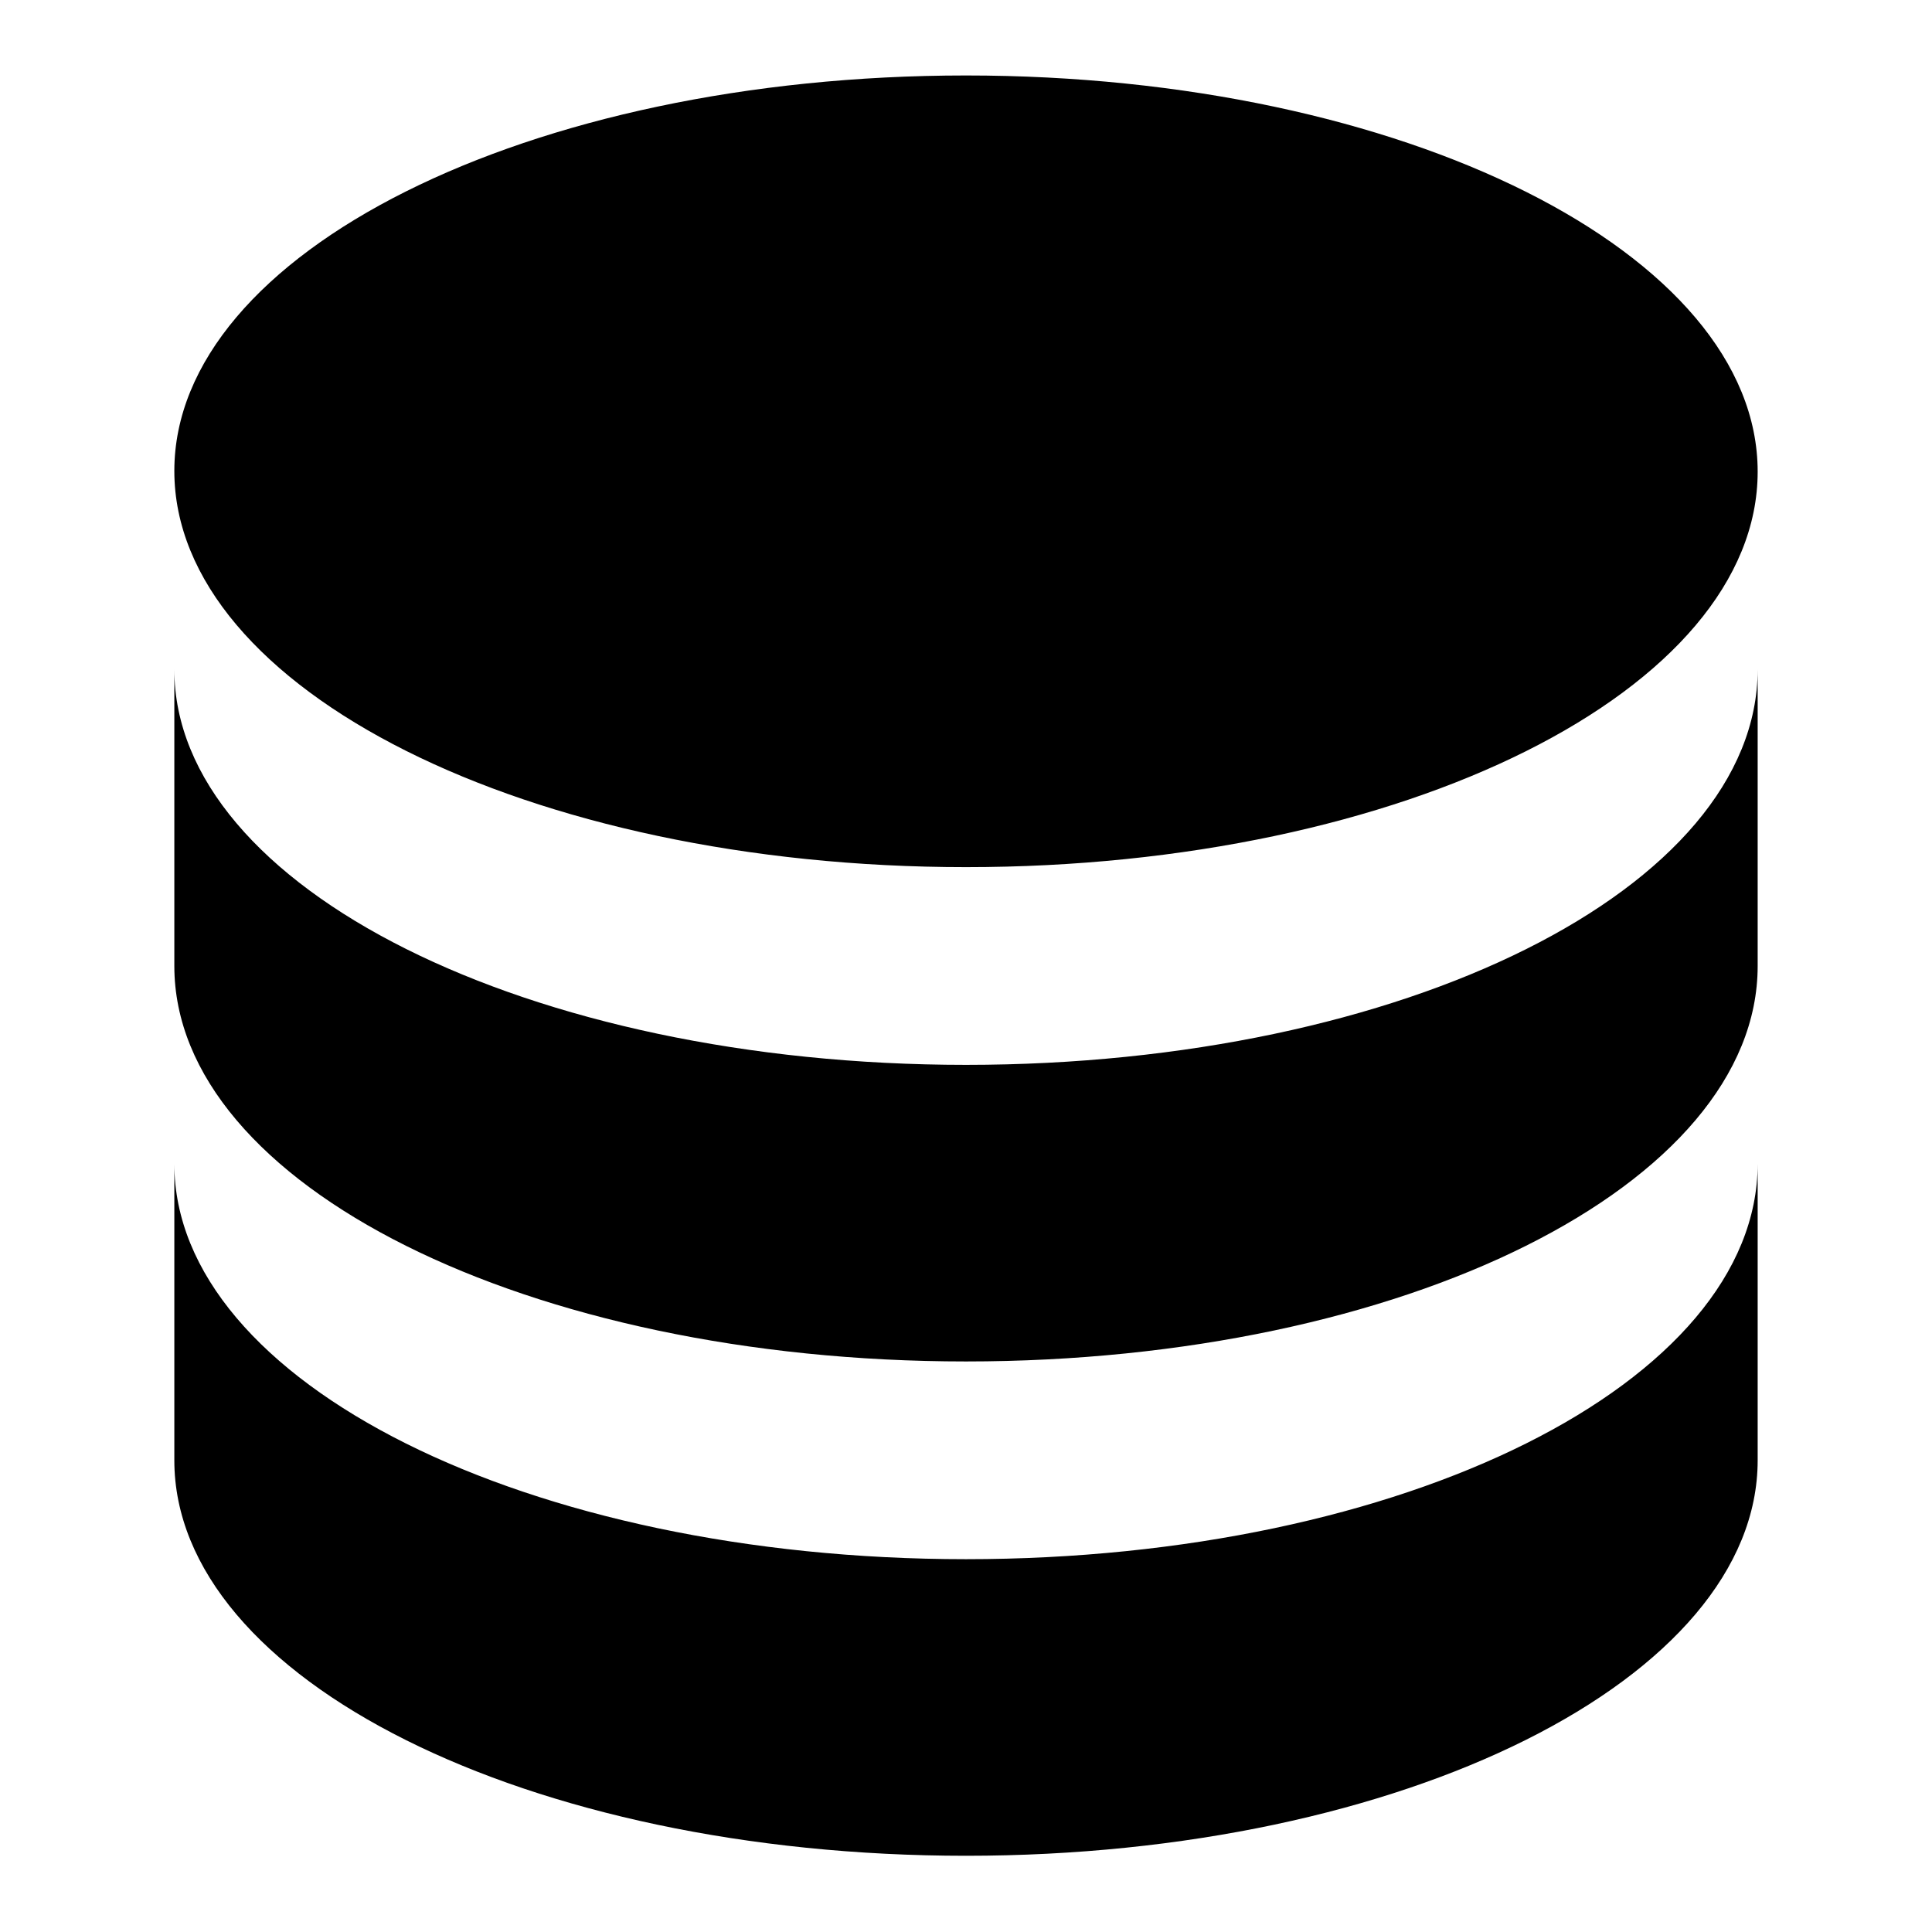 <?xml version="1.0" encoding="utf-8"?>
<!-- Svg Vector Icons : http://www.onlinewebfonts.com/icon -->
<!DOCTYPE svg PUBLIC "-//W3C//DTD SVG 1.1//EN" "http://www.w3.org/Graphics/SVG/1.1/DTD/svg11.dtd">
<svg version="1.1" xmlns="http://www.w3.org/2000/svg" xmlns:xlink="http://www.w3.org/1999/xlink" x="0px" y="0px" viewBox="0 0 256 256" enable-background="new 0 0 256 256" xml:space="preserve">
<g> <path fill="#000000" d="M128,10C70,10,23.1,33.5,23.1,62.4S70,114.9,128,114.9s104.9-23.5,104.9-52.4S186,10,128,10 M23.1,88.7V128 c0,29,46.9,52.4,104.9,52.4S232.9,157,232.9,128V88.7c0,29-46.9,52.4-104.9,52.4S23.1,117.6,23.1,88.7 M23.1,154.2v39.3 c0,29,46.9,52.4,104.9,52.4s104.9-23.5,104.9-52.4v-39.3c0,29-46.9,52.4-104.9,52.4S23.1,183.2,23.1,154.2z"/></g>
</svg>